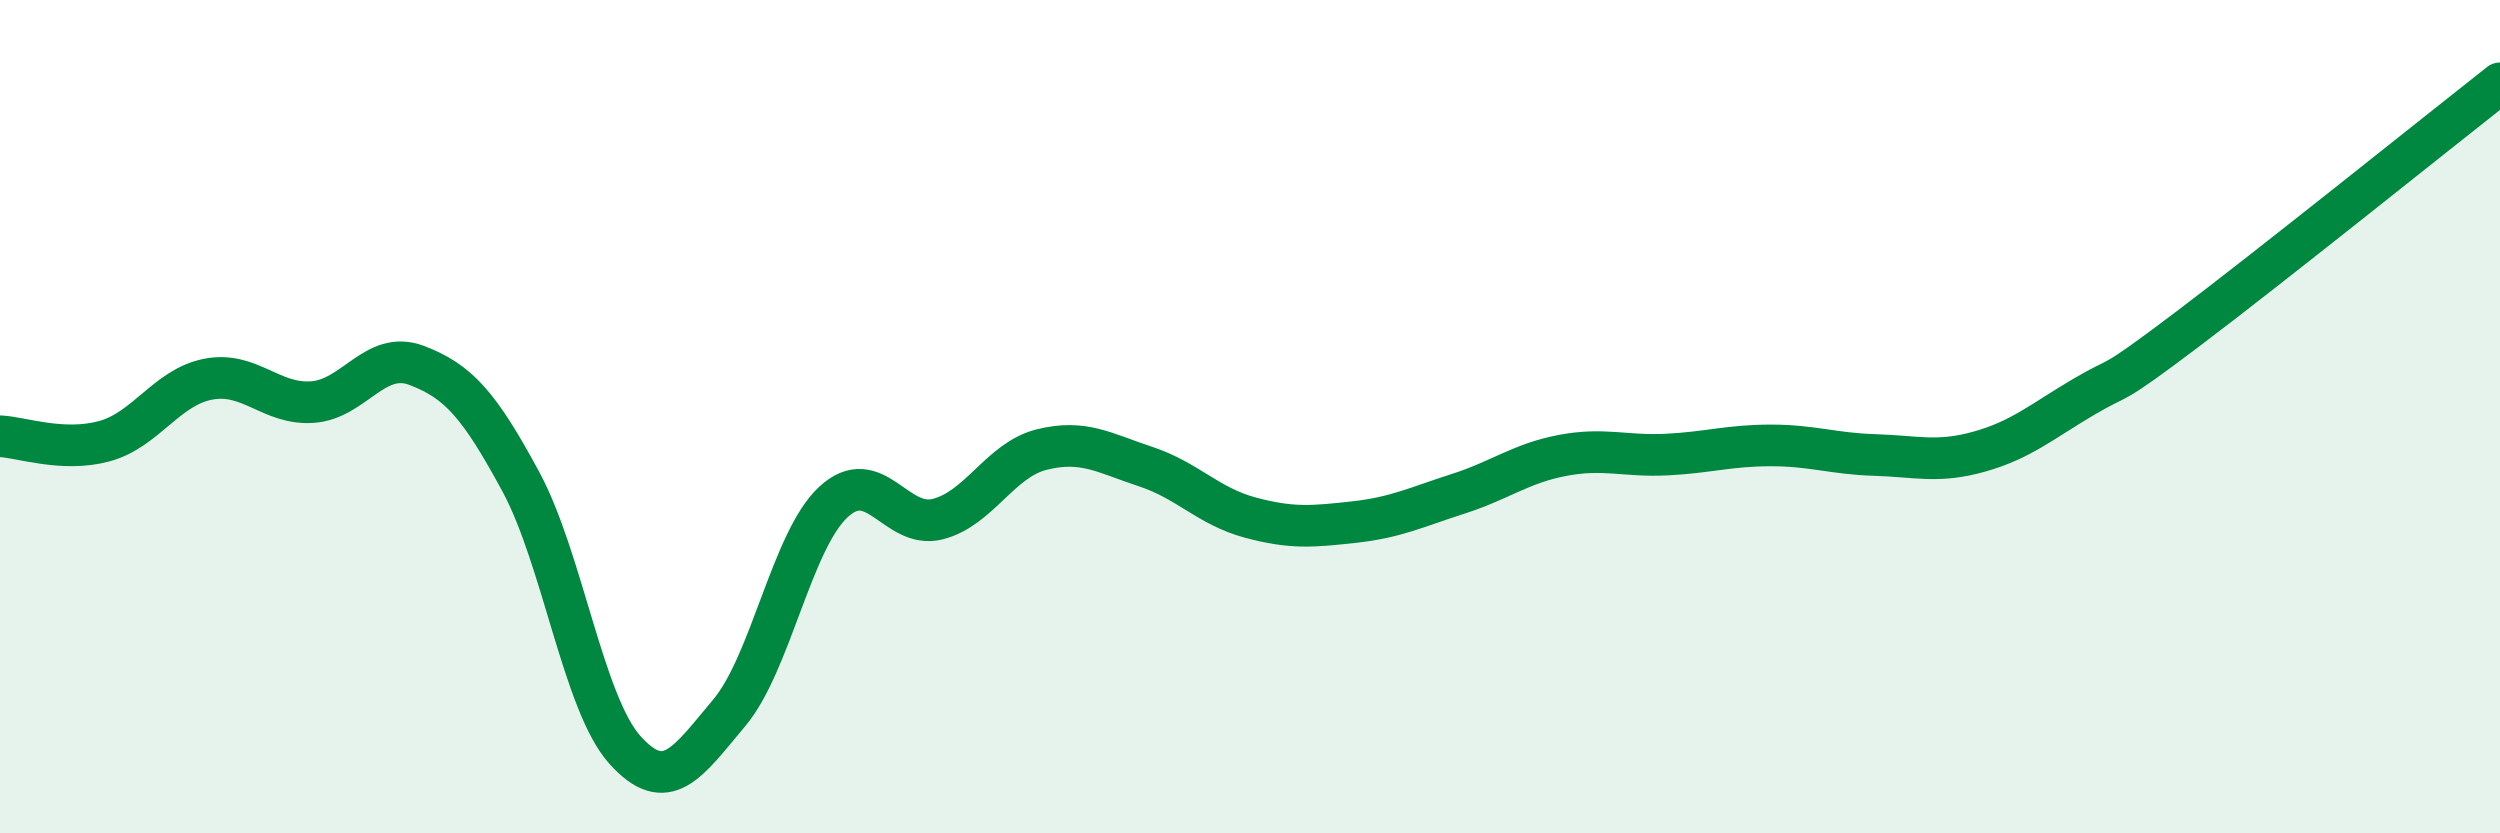 
    <svg width="60" height="20" viewBox="0 0 60 20" xmlns="http://www.w3.org/2000/svg">
      <path
        d="M 0,10.47 C 0.5,10.49 1.5,10.86 2.5,10.59 C 3.5,10.32 4,9.29 5,9.1 C 6,8.91 6.5,9.72 7.5,9.65 C 8.5,9.58 9,8.39 10,8.77 C 11,9.15 11.5,9.71 12.5,11.56 C 13.5,13.41 14,16.89 15,18 C 16,19.11 16.5,18.3 17.5,17.11 C 18.5,15.92 19,12.98 20,12.05 C 21,11.12 21.5,12.71 22.5,12.46 C 23.5,12.21 24,11.04 25,10.79 C 26,10.54 26.5,10.87 27.5,11.2 C 28.5,11.53 29,12.15 30,12.42 C 31,12.69 31.5,12.64 32.5,12.53 C 33.5,12.42 34,12.17 35,11.85 C 36,11.53 36.5,11.12 37.5,10.93 C 38.5,10.74 39,10.96 40,10.91 C 41,10.86 41.5,10.69 42.5,10.69 C 43.5,10.69 44,10.89 45,10.92 C 46,10.95 46.5,11.12 47.5,10.84 C 48.5,10.56 49,10.12 50,9.53 C 51,8.94 50.5,9.41 52.5,7.9 C 54.5,6.39 58.5,3.18 60,2L60 20L0 20Z"
        fill="#008740"
        opacity="0.1"
        stroke-linecap="round"
        stroke-linejoin="round"
      />
      <path
        d="M 0,10.47 C 0.5,10.49 1.5,10.86 2.5,10.59 C 3.5,10.32 4,9.29 5,9.1 C 6,8.91 6.5,9.72 7.5,9.65 C 8.5,9.58 9,8.39 10,8.77 C 11,9.15 11.5,9.71 12.5,11.56 C 13.5,13.41 14,16.89 15,18 C 16,19.11 16.5,18.3 17.5,17.11 C 18.5,15.92 19,12.98 20,12.05 C 21,11.12 21.5,12.71 22.5,12.46 C 23.5,12.21 24,11.04 25,10.79 C 26,10.54 26.5,10.87 27.5,11.2 C 28.5,11.53 29,12.15 30,12.42 C 31,12.69 31.5,12.64 32.5,12.53 C 33.5,12.42 34,12.17 35,11.85 C 36,11.53 36.5,11.12 37.5,10.93 C 38.5,10.74 39,10.96 40,10.91 C 41,10.86 41.5,10.69 42.5,10.69 C 43.5,10.69 44,10.89 45,10.92 C 46,10.95 46.5,11.12 47.5,10.84 C 48.5,10.56 49,10.12 50,9.53 C 51,8.94 50.5,9.41 52.5,7.9 C 54.5,6.39 58.5,3.18 60,2"
        stroke="#008740"
        stroke-width="1"
        fill="none"
        stroke-linecap="round"
        stroke-linejoin="round"
      />
    </svg>
  